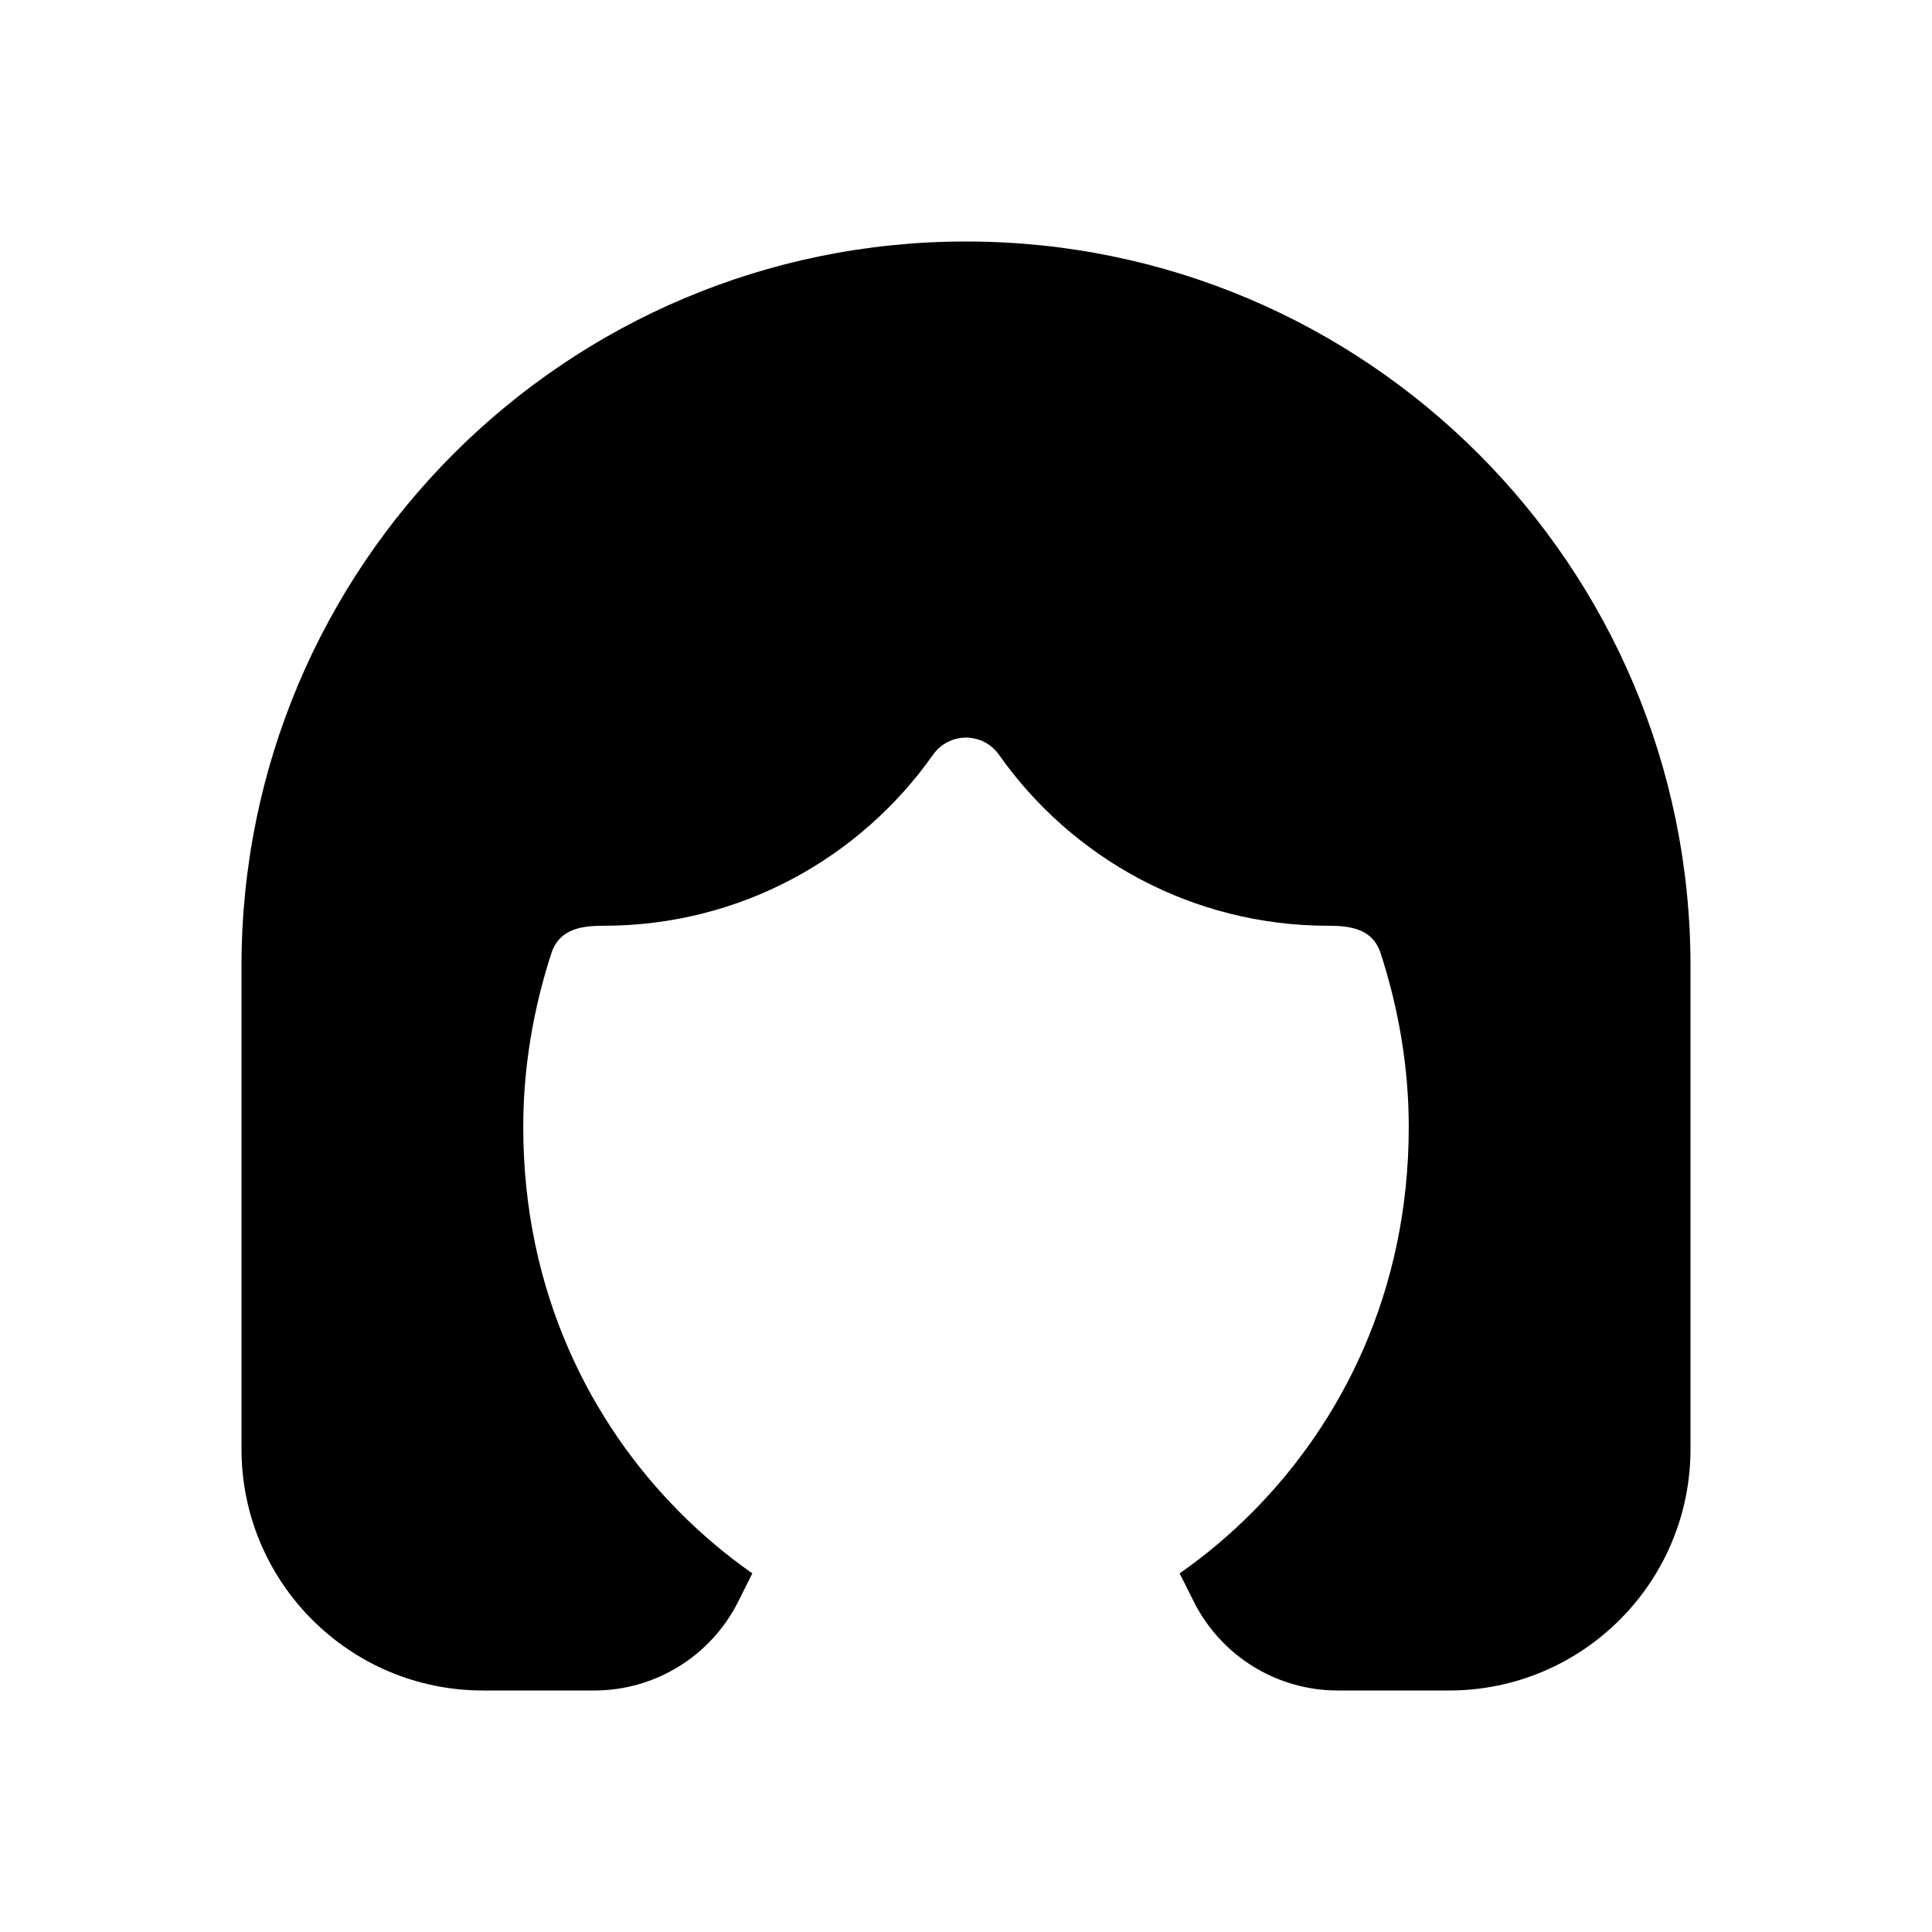 <svg fill="#000000" xmlns:xlink="http://www.w3.org/1999/xlink" xmlns="http://www.w3.org/2000/svg" version="1.1" viewBox="0 0 24 24" height="800px" width="800px">

<g stroke-width="0" id="SVGRepo_bgCarrier"></g>

<g stroke-linejoin="round" stroke-linecap="round" id="SVGRepo_tracerCarrier"></g>

<g id="SVGRepo_iconCarrier"> <title>hair_fill</title> <g fill-rule="evenodd" fill="none" stroke-width="1" stroke="none" id="页面-1"> <g fill-rule="nonzero" transform="translate(-336, -48)" id="Part"> <g transform="translate(336, 48)" id="hair_fill"> <path fill-rule="nonzero" id="MingCute" d="M24,0 L24,24 L0,24 L0,0 L24,0 Z M12.593,23.258 L12.582,23.26 L12.511,23.295 L12.492,23.299 L12.492,23.299 L12.477,23.295 L12.406,23.26 C12.396,23.256 12.387,23.259 12.382,23.265 L12.378,23.276 L12.361,23.703 L12.366,23.723 L12.377,23.736 L12.48,23.81 L12.495,23.814 L12.495,23.814 L12.507,23.81 L12.611,23.736 L12.623,23.72 L12.623,23.72 L12.627,23.703 L12.61,23.276 C12.608,23.266 12.601,23.259 12.593,23.258 L12.593,23.258 Z M12.858,23.145 L12.845,23.147 L12.66,23.24 L12.65,23.25 L12.65,23.25 L12.647,23.261 L12.665,23.691 L12.67,23.703 L12.67,23.703 L12.678,23.71 L12.879,23.803 C12.891,23.807 12.902,23.803 12.908,23.795 L12.912,23.781 L12.878,23.167 C12.875,23.155 12.867,23.147 12.858,23.145 L12.858,23.145 Z M12.143,23.147 C12.133,23.142 12.122,23.145 12.116,23.153 L12.11,23.167 L12.076,23.781 C12.075,23.793 12.083,23.802 12.093,23.805 L12.108,23.803 L12.309,23.71 L12.319,23.702 L12.319,23.702 L12.323,23.691 L12.34,23.261 L12.337,23.249 L12.337,23.249 L12.328,23.24 L12.143,23.147 Z"> </path> <path fill="#000000" id="路径" d="M12,3 C7.029,3 3,7.029 3,12 L3,18 C3,19.657 4.343,21 6,21 L7.382,21 C8.14,21 8.832,20.572 9.171,19.894 L9.346,19.545 C9.031,19.325 8.727,19.071 8.442,18.784 C7.343,17.678 6.5,16.055 6.5,14 C6.5,13.265 6.624,12.534 6.849,11.843 C6.949,11.536 7.226,11.5 7.5,11.5 C9.191,11.5 10.685,10.661 11.591,9.375 C11.685,9.242 11.837,9.163 12,9.163 C12.163,9.163 12.315,9.242 12.409,9.375 C13.315,10.661 14.809,11.5 16.5,11.5 C16.774,11.5 17.052,11.536 17.151,11.843 C17.376,12.534 17.5,13.265 17.5,14 C17.5,16.055 16.657,17.678 15.558,18.784 C15.273,19.071 14.969,19.325 14.654,19.545 L14.829,19.894 C15.168,20.572 15.861,21 16.618,21 L18,21 C19.657,21 21,19.657 21,18 L21,12 C21,7.029 16.971,3 12,3 Z"> </path> </g> </g> </g> </g>

</svg>